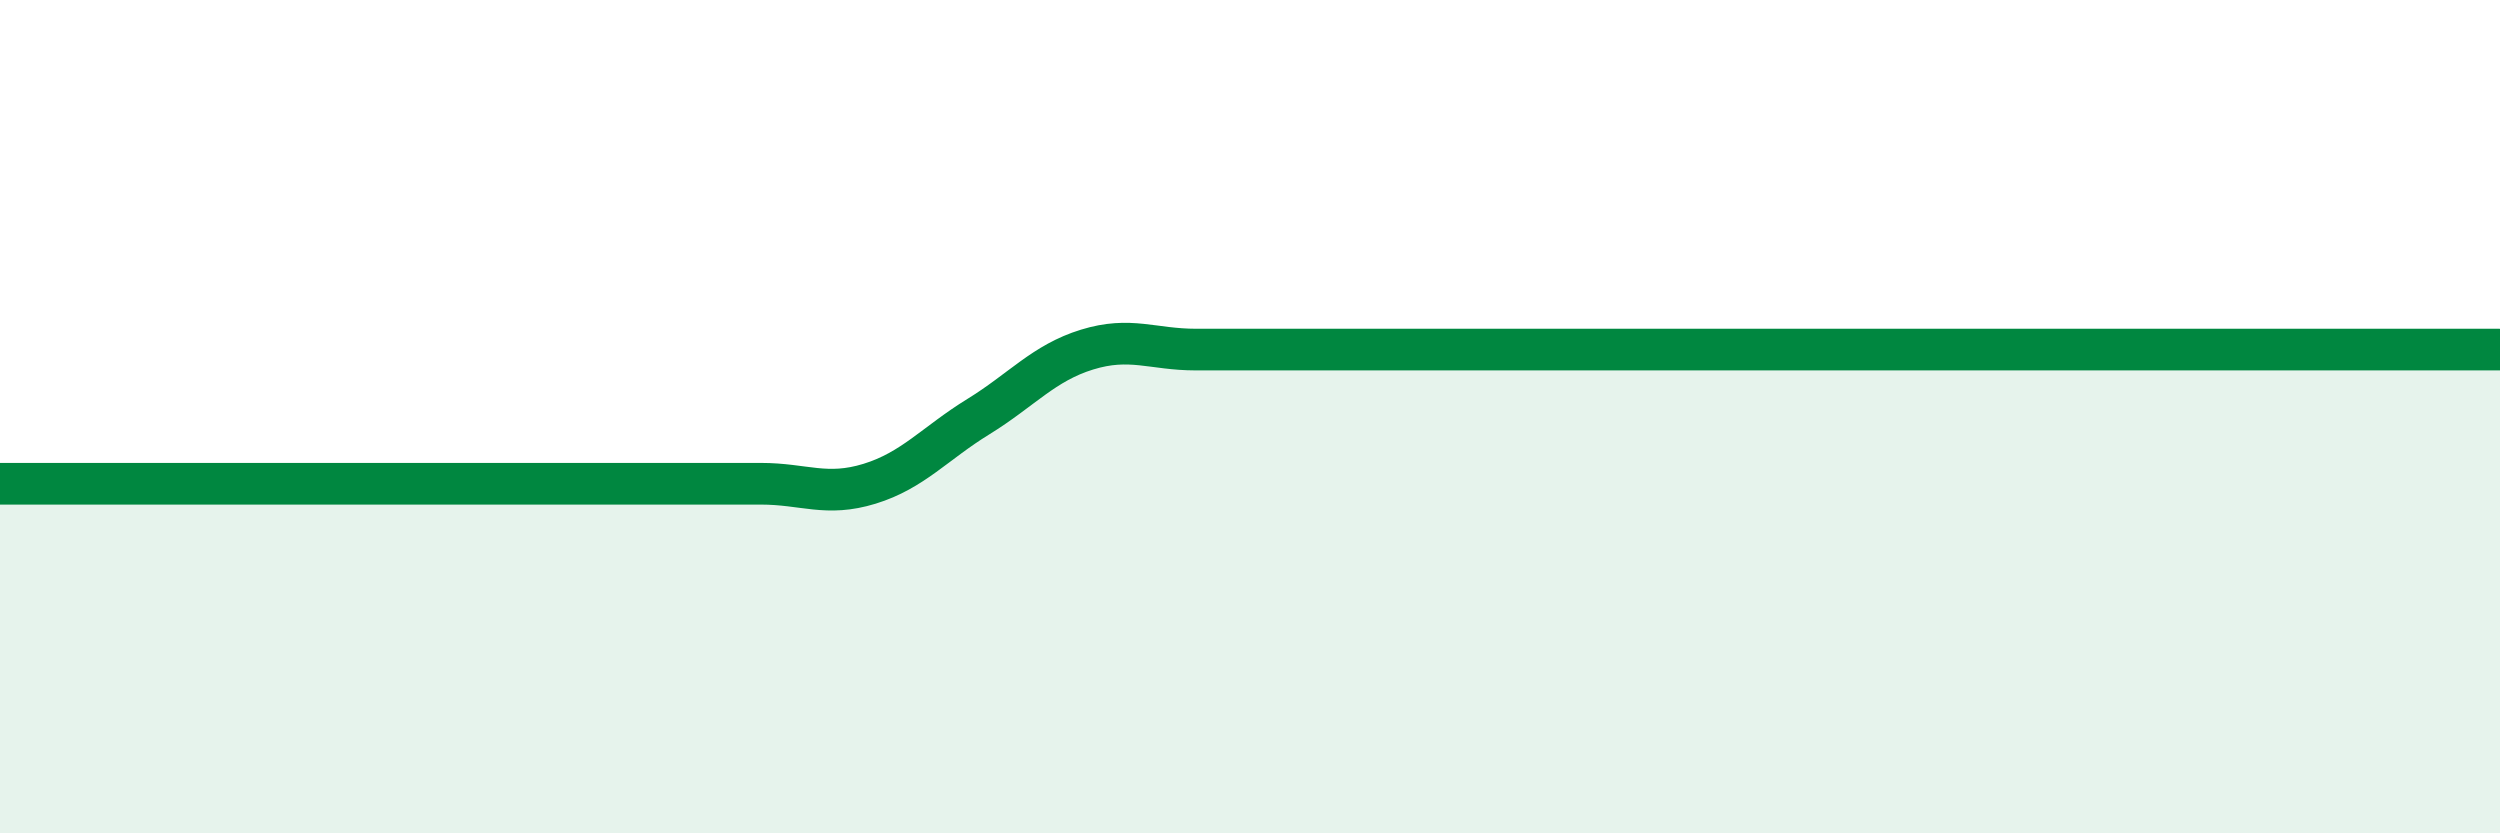 
    <svg width="60" height="20" viewBox="0 0 60 20" xmlns="http://www.w3.org/2000/svg">
      <path
        d="M 0,11.61 C 0.52,11.61 1.57,11.61 2.61,11.61 C 3.65,11.61 4.18,11.61 5.22,11.61 C 6.26,11.61 6.79,11.61 7.83,11.61 C 8.87,11.61 9.39,11.61 10.43,11.61 C 11.47,11.61 12,11.61 13.04,11.61 C 14.08,11.61 14.61,11.61 15.65,11.61 C 16.69,11.61 17.22,11.61 18.26,11.61 C 19.3,11.61 19.83,11.93 20.87,11.61 C 21.91,11.29 22.44,10.64 23.48,10 C 24.52,9.36 25.05,8.71 26.09,8.39 C 27.13,8.07 27.66,8.39 28.7,8.39 C 29.74,8.39 30.26,8.39 31.3,8.39 C 32.34,8.39 32.87,8.39 33.91,8.39 C 34.95,8.39 35.48,8.39 36.52,8.39 C 37.56,8.39 38.09,8.39 39.13,8.39 C 40.17,8.39 40.7,8.39 41.74,8.39 C 42.78,8.39 43.31,8.39 44.35,8.39 C 45.39,8.39 45.92,8.39 46.96,8.39 C 48,8.39 48.53,8.39 49.57,8.39 C 50.61,8.39 51.13,8.39 52.17,8.39 C 53.21,8.39 53.74,8.39 54.78,8.39 C 55.82,8.39 56.35,8.39 57.39,8.39 C 58.43,8.39 59.48,8.39 60,8.39L60 20L0 20Z"
        fill="#008740"
        opacity="0.1"
        stroke-linecap="round"
        stroke-linejoin="round"
      />
      <path
        d="M 0,11.61 C 0.52,11.61 1.57,11.61 2.61,11.61 C 3.65,11.61 4.18,11.61 5.22,11.61 C 6.26,11.61 6.79,11.61 7.83,11.61 C 8.87,11.61 9.39,11.61 10.43,11.61 C 11.47,11.61 12,11.61 13.04,11.61 C 14.08,11.61 14.61,11.61 15.65,11.61 C 16.69,11.61 17.22,11.61 18.26,11.61 C 19.3,11.61 19.83,11.93 20.87,11.61 C 21.91,11.29 22.44,10.64 23.48,10 C 24.52,9.36 25.05,8.71 26.09,8.39 C 27.13,8.07 27.66,8.39 28.7,8.39 C 29.74,8.39 30.26,8.39 31.3,8.39 C 32.34,8.39 32.87,8.39 33.91,8.39 C 34.95,8.39 35.48,8.39 36.52,8.39 C 37.56,8.39 38.09,8.39 39.13,8.39 C 40.17,8.39 40.7,8.39 41.74,8.39 C 42.78,8.39 43.31,8.39 44.35,8.39 C 45.39,8.39 45.92,8.39 46.96,8.39 C 48,8.39 48.53,8.39 49.57,8.39 C 50.61,8.39 51.13,8.39 52.17,8.39 C 53.21,8.39 53.74,8.39 54.78,8.39 C 55.82,8.39 56.35,8.39 57.39,8.39 C 58.43,8.39 59.48,8.39 60,8.39"
        stroke="#008740"
        stroke-width="1"
        fill="none"
        stroke-linecap="round"
        stroke-linejoin="round"
      />
    </svg>
  